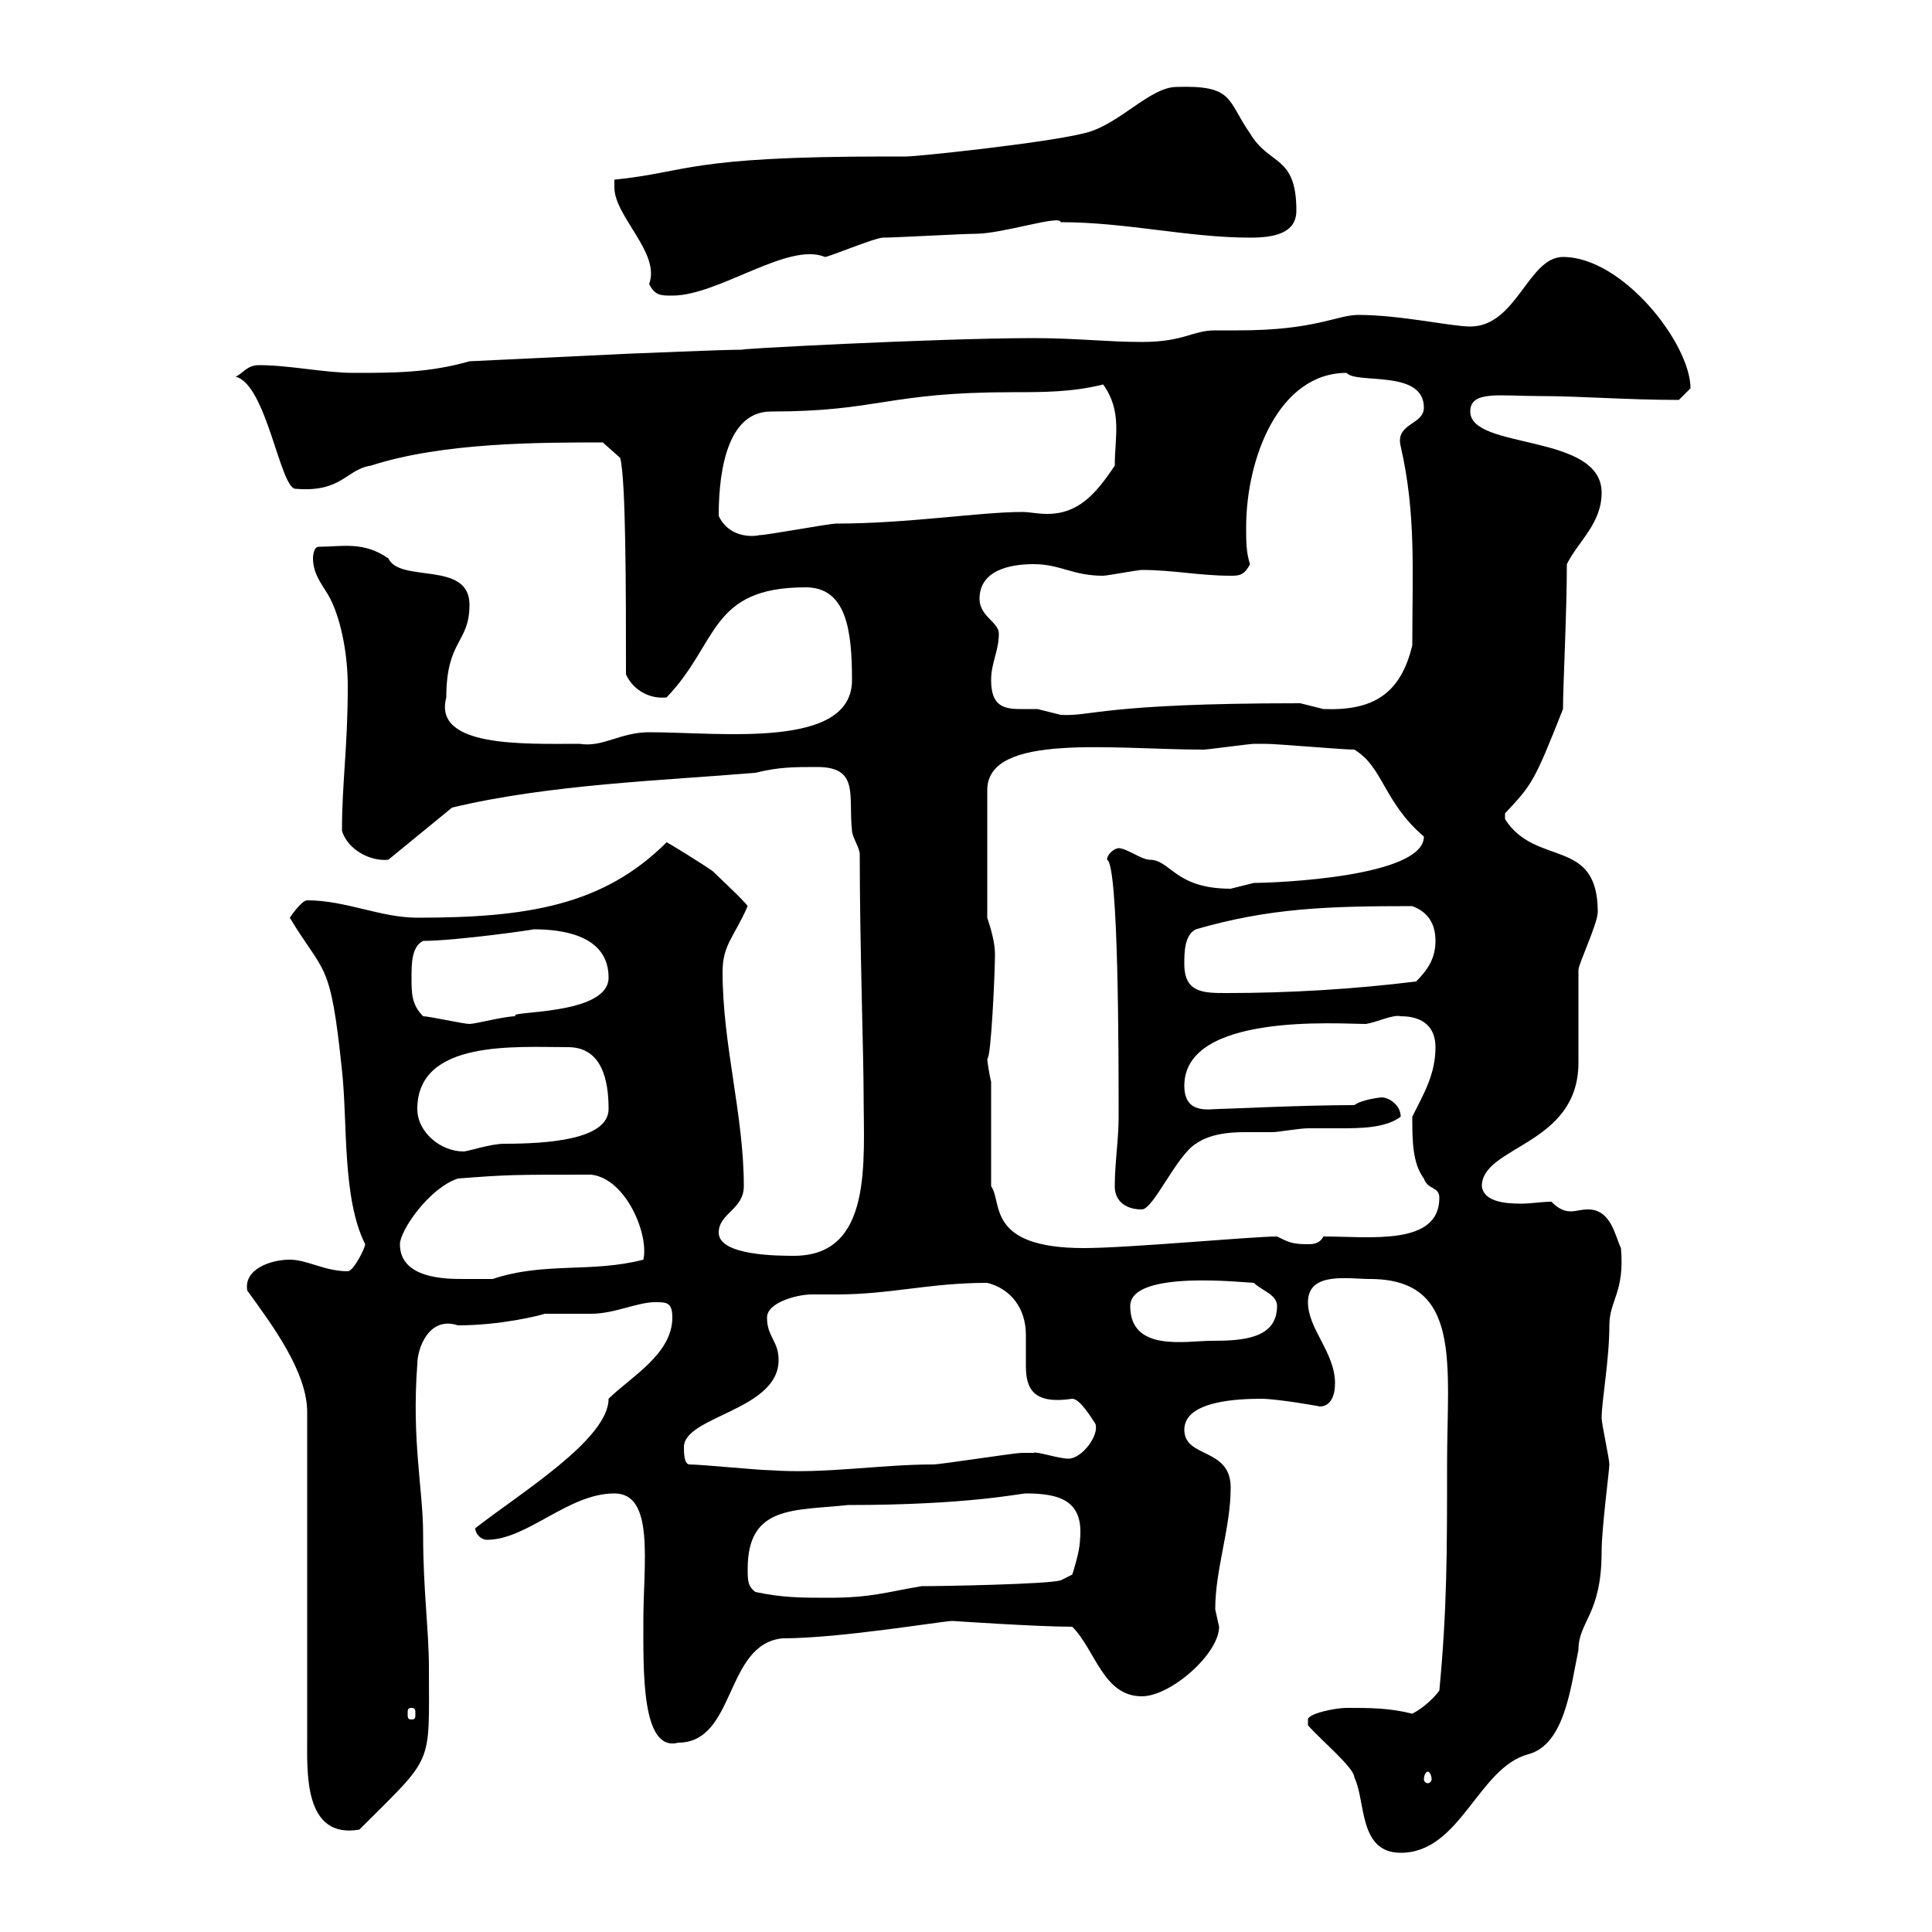 <svg xmlns="http://www.w3.org/2000/svg" xmlns:xlink="http://www.w3.org/1999/xlink" width="300" height="300"><path d="M203.10 267.90C205.20 270.30 210.30 274.50 210.30 276C212.10 279.60 210.90 287.70 217.50 287.70C226.80 287.70 229.50 274.50 237.30 272.40C243 270.90 243.90 261.90 245.10 256.20C245.10 251.70 248.70 250.80 248.70 240.90C248.70 237.30 249.90 228.30 249.90 227.40C249.90 226.50 248.70 221.10 248.70 220.20C248.70 217.50 249.90 211.20 249.90 205.80C249.90 201.90 252.30 200.70 251.70 193.80C250.80 192 250.20 187.80 246.60 187.80C245.40 187.80 244.80 188.10 243.90 188.10C242.70 188.10 241.80 187.50 240.90 186.60C239.40 186.60 237.90 186.90 236.10 186.90C233.70 186.90 230.40 186.60 230.10 184.20C230.10 177.90 245.10 177.90 245.10 165L245.10 150.60C245.10 149.70 248.10 143.40 248.10 141.60C248.10 129.90 238.50 134.70 233.70 127.20C233.70 127.20 233.70 127.20 233.70 126.30C237.90 121.80 238.20 121.50 242.70 110.10C242.70 106.50 243.30 95.10 243.30 87.60C245.10 84 248.70 81.30 248.70 76.50C248.70 67.20 228.30 69.90 228.30 63.90C228.30 60.60 232.80 61.50 239.10 61.50C245.40 61.50 252.60 62.10 260.70 62.10C260.70 62.10 262.50 60.30 262.50 60.30C262.50 53.40 252 39.90 242.70 39.90C237.30 39.90 235.50 50.70 228.30 50.70C225.30 50.70 217.50 48.90 210.90 48.90C207.60 48.90 204.30 51.30 192.30 51.30C190.80 51.30 189.60 51.30 188.70 51.30C185.10 51.30 183.90 53.10 177.30 53.10C171.90 53.10 167.10 52.50 160.50 52.50C145.50 52.50 111.90 54.30 115.50 54.30C111.60 54.30 99 54.90 98.10 54.90L72.90 56.10C66.60 57.90 61.20 57.90 54.90 57.90C50.40 57.90 45 56.70 40.20 56.70C38.40 56.70 37.80 57.90 36.60 58.50C41.40 59.70 43.50 75.90 45.90 75.90C53.10 76.50 53.70 72.90 57.60 72.30C68.70 68.70 83.70 68.70 93.60 68.70L96.30 71.10C97.20 74.40 97.20 92.10 97.20 104.70C98.10 106.80 100.50 108.60 103.50 108.30C111.60 99.90 110.10 91.20 125.10 91.20C131.40 91.20 132.30 97.80 132.30 105.60C132.30 116.40 111.90 113.70 100.80 113.70C96.30 113.70 93.60 116.10 90 115.50C81.30 115.50 67.20 116.10 69.30 108.30C69.30 99.30 72.90 99.90 72.90 93.90C72.90 87 62.10 90.60 60.30 86.70C56.40 84 53.10 84.90 49.50 84.90C48.60 84.90 48.60 86.70 48.60 86.70C48.60 89.40 50.40 91.20 51.30 93C53.10 96.60 54 102 54 106.50C54 116.10 53.10 121.50 53.10 129C54 132 57.60 133.80 60.30 133.50L70.20 125.40C85.20 121.80 102.90 121.20 117.30 120C120.90 119.10 123.30 119.10 126.90 119.10C133.50 119.10 131.70 123.60 132.30 129C132.30 129.90 133.50 131.70 133.50 132.60C133.50 146.40 134.10 164.10 134.10 169.80C134.10 180.30 135.60 195 123.30 195C120.90 195 111.60 195 111.60 191.40C111.60 188.40 115.50 187.80 115.50 184.20C115.50 173.10 112.20 162.30 112.20 150.90C112.20 146.70 114 145.50 116.10 140.70C115.50 139.80 111.60 136.20 110.70 135.30C109.50 134.40 103.20 130.50 103.50 130.80C93.60 140.70 81.60 142.50 64.80 142.50C59.10 142.50 53.70 139.80 47.70 139.80C46.80 139.80 45 142.50 45 142.50C50.40 151.50 51.30 148.80 53.10 166.20C54 174.30 53.10 186 56.70 193.20C56.70 193.80 54.90 197.40 54 197.40C50.40 197.40 47.70 195.60 45 195.60C42 195.60 37.80 197.10 38.40 200.40C42.30 205.80 47.70 213 47.70 219.30L47.70 269.70C47.70 275.10 47.10 285.60 55.80 284.10C67.50 272.40 66.60 274.50 66.60 258.90C66.60 253.20 65.70 246.90 65.70 238.20C65.70 231.30 63.90 223.80 64.80 211.80C64.80 209.40 66.60 204.30 71.10 205.80C77.70 205.80 83.70 204.30 84.60 204C85.50 204 90.90 204 91.80 204C95.40 204 99 202.20 101.70 202.20C103.50 202.20 104.40 202.20 104.40 204.60C104.40 210.30 97.80 213.90 94.50 217.20C94.50 223.50 80.70 231.90 73.80 237.30C73.80 238.20 74.70 239.10 75.60 239.10C81.90 239.10 88.20 231.90 95.40 231.90C101.70 231.90 99.90 242.70 99.90 251.70C99.90 259.50 99.60 272.10 105.30 270.60C114.30 270.60 112.50 255.30 121.50 254.40C130.50 254.40 146.40 251.70 147.90 251.70C147.90 251.70 161.10 252.60 166.50 252.60C170.10 256.20 171.30 263.40 177.30 263.40C181.80 263.40 189.30 256.80 189.30 252.60C189.30 252.60 188.70 249.90 188.70 249.90C188.70 243.60 191.10 237.30 191.10 231C191.10 224.70 183.90 226.50 183.90 222C183.90 217.50 192.30 217.20 195.90 217.20C198.30 217.20 205.20 218.40 204.90 218.40C206.70 218.40 207.30 216.60 207.30 214.80C207.30 210 203.10 206.40 203.10 202.20C203.10 197.40 209.40 198.60 212.70 198.60C227.10 198.60 224.70 211.80 224.70 227.40C224.70 240.90 224.70 249.90 223.50 262.50C222.90 263.40 221.10 265.20 219.30 266.10C215.70 265.20 212.70 265.20 209.10 265.20C207.30 265.20 203.10 266.10 203.10 267C203.10 267.90 203.10 267.90 203.10 267.90ZM221.70 275.10C222 275.10 222.30 275.70 222.30 276.30C222.30 276.60 222 276.90 221.70 276.90C221.40 276.90 221.10 276.60 221.10 276.30C221.10 275.70 221.40 275.10 221.70 275.10ZM63.90 265.20C64.50 265.20 64.50 265.50 64.50 266.10C64.50 266.70 64.50 267 63.90 267C63.30 267 63.30 266.70 63.30 266.10C63.30 265.50 63.30 265.20 63.90 265.20ZM117.30 247.20C116.10 246.30 116.10 245.40 116.10 243.60C116.10 233.70 123.30 234.60 131.70 233.70C150.30 233.70 158.40 231.90 159.30 231.90C164.70 231.90 168.30 233.10 167.70 239.10C167.70 240.90 166.50 244.50 166.50 244.50L164.70 245.40C162.60 246 146.40 246.30 143.10 246.30C137.70 247.20 135.30 248.10 128.70 248.10C124.50 248.10 121.50 248.10 117.30 247.20ZM107.10 227.40C106.20 227.40 106.20 225.60 106.20 224.70C106.20 219.90 120.90 219 120.90 211.20C120.90 208.20 119.10 207.60 119.10 204.60C119.10 202.20 123.90 201 126 201C126.90 201 128.10 201 129.90 201C138.30 201 144.30 199.20 153.30 199.20C156.90 200.10 159.30 203.10 159.30 207.30C159.30 209.10 159.30 210.90 159.30 212.10C159.30 215.70 160.50 218.10 166.50 217.20C167.70 217.20 169.50 220.20 170.10 221.10C170.70 222.90 168 226.50 165.90 226.50C164.40 226.50 160.80 225.30 160.50 225.60C159.30 225.60 158.70 225.60 158.70 225.60C157.50 225.60 146.10 227.40 144.90 227.40C136.50 227.40 128.10 228.90 119.70 228.30C117.90 228.30 108.90 227.40 107.10 227.40ZM175.50 202.80C175.50 197.10 193.50 199.20 194.70 199.20C195.90 200.40 198.30 201 198.30 202.80C198.30 207.90 192.90 208.20 188.10 208.20C184.20 208.20 175.50 210 175.50 202.80ZM62.10 193.20C62.10 191.10 66.60 184.50 71.10 183C78.90 182.40 79.50 182.40 91.80 182.40C97.20 183 100.80 191.70 99.90 195.60C91.80 197.70 84.60 195.90 76.50 198.60C76.50 198.60 73.80 198.60 72 198.60C69.30 198.60 62.10 198.60 62.10 193.20ZM153.90 168C153.60 166.80 153.30 164.70 153.30 164.40C153.90 164.40 154.50 150.90 154.50 148.20C154.50 146.40 153.90 144.30 153.30 142.50L153.30 122.70C153.30 113.70 172.80 116.40 186.90 116.40C187.50 116.40 194.10 115.50 194.70 115.50C195.30 115.50 195.90 115.50 196.50 115.50C198.30 115.50 208.50 116.40 210.30 116.40C214.80 119.10 214.80 124.50 221.10 129.90C221.10 136.20 198 137.10 194.70 137.10C194.70 137.10 191.10 138 191.10 138C182.40 138 181.80 133.50 178.50 133.50C177.30 133.50 174.90 131.70 173.70 131.70C173.10 131.70 171.90 132.60 171.90 133.50C173.70 134.10 173.70 164.10 173.70 173.40C173.70 177 173.10 180.60 173.10 184.20C173.10 186.60 174.90 187.80 177.30 187.80C179.10 187.80 182.70 179.40 185.70 177.60C187.80 176.10 190.80 175.80 193.20 175.80C194.70 175.80 196.20 175.80 197.70 175.80C198.30 175.80 201.90 175.20 203.10 175.20C204.30 175.20 206.10 175.20 207.90 175.20C211.20 175.20 215.10 175.20 217.50 173.40C217.50 171.60 215.70 170.40 214.50 170.40C214.50 170.40 211.50 170.70 210.30 171.60C202.20 171.60 190.50 172.20 189.30 172.20C187.80 172.20 183.90 173.10 183.90 168.60C183.90 157.20 207.90 159 212.10 159C213.90 158.70 216.30 157.50 217.50 157.80C221.10 157.80 222.90 159.60 222.90 162.60C222.90 166.80 221.10 169.80 219.30 173.40C219.30 177 219.30 180.60 221.10 183C221.70 184.80 223.50 184.20 223.50 186C223.50 193.50 212.70 192 205.50 192C204.90 193.20 203.70 193.20 203.10 193.20C200.70 193.20 200.10 192.90 198.30 192C194.40 192 175.20 193.80 168.30 193.80C153 193.80 155.70 186.60 153.90 184.20ZM64.80 172.20C64.80 161.40 80.10 162.60 88.20 162.60C93.60 162.60 94.50 168 94.50 172.20C94.50 177 84.90 177.60 78.30 177.60C76.20 177.60 72.60 178.80 72 178.80C68.40 178.80 64.80 175.80 64.80 172.20ZM65.70 157.80C63.90 156 63.90 154.20 63.90 151.80C63.90 149.70 63.90 147 65.70 146.10C70.80 146.10 83.40 144.30 82.80 144.30C87.30 144.30 94.50 145.20 94.50 151.80C94.50 157.80 78.30 156.90 80.10 157.80C78.30 157.80 73.80 159 72.90 159C72 159 66.60 157.80 65.70 157.80ZM183.90 149.70C183.90 147.90 183.90 145.20 185.70 144.30C197.10 141 206.10 140.70 219.30 140.70C221.70 141.60 222.90 143.40 222.90 146.10C222.90 148.80 221.70 150.60 219.90 152.40C210.30 153.60 200.10 154.20 190.50 154.20C186.90 154.20 183.90 154.20 183.90 149.70ZM153.90 105.60C153.90 102.90 155.10 101.10 155.10 98.40C155.10 96.60 152.10 95.70 152.10 93C152.10 88.50 156.90 87.60 160.50 87.60C164.70 87.60 166.50 89.40 171.30 89.40C171.90 89.40 176.70 88.50 177.30 88.50C182.10 88.50 186.30 89.40 191.10 89.40C192.30 89.40 193.20 89.40 194.10 87.60C193.50 85.80 193.50 84 193.50 81.90C193.50 71.10 198.60 57.90 209.10 57.90C210.60 59.70 221.10 57.30 221.10 63.30C221.10 66 216.60 65.70 217.50 69.30C219.90 79.80 219.30 88.50 219.30 100.20C217.50 107.70 213.30 110.40 205.50 110.10C205.50 110.10 201.90 109.20 201.90 109.20C171 109.20 169.50 111.30 164.70 111C164.70 111 161.10 110.10 161.10 110.10C160.20 110.10 159 110.10 158.40 110.10C155.70 110.10 153.90 109.50 153.90 105.60ZM111.60 80.10C111.60 75.30 112.20 63.90 119.70 63.90C136.50 63.90 137.70 60.90 157.20 60.90C162 60.90 166.50 60.90 171.30 59.70C174.30 63.90 173.10 67.80 173.10 72.30C170.10 76.80 167.40 79.80 162.60 79.80C161.10 79.80 159.90 79.50 158.70 79.50C152.10 79.50 141 81.30 129.90 81.30C128.70 81.30 119.10 83.10 117.90 83.10C116.70 83.40 113.10 83.40 111.60 80.10ZM95.40 27.90C95.40 27.90 95.40 29.10 95.40 29.10C95.40 33.60 102.60 39.30 100.80 44.10C101.70 45.90 102.60 45.90 104.40 45.90C111.60 45.90 122.40 37.50 128.10 39.90C128.70 39.90 135.90 36.90 137.10 36.90C138.90 36.90 149.70 36.30 151.50 36.30C155.70 36.30 164.70 33.30 164.70 34.50C174.90 34.50 184.50 36.90 194.10 36.90C197.70 36.90 201.30 36.30 201.30 32.70C201.30 24 197.10 25.80 194.10 20.70C190.50 15.60 191.70 13.20 182.70 13.50C178.50 13.50 173.70 19.50 168.30 20.70C162.30 22.20 142.50 24.30 140.70 24.30L137.70 24.30C106.50 24.30 107.10 26.70 95.40 27.90Z"/></svg>